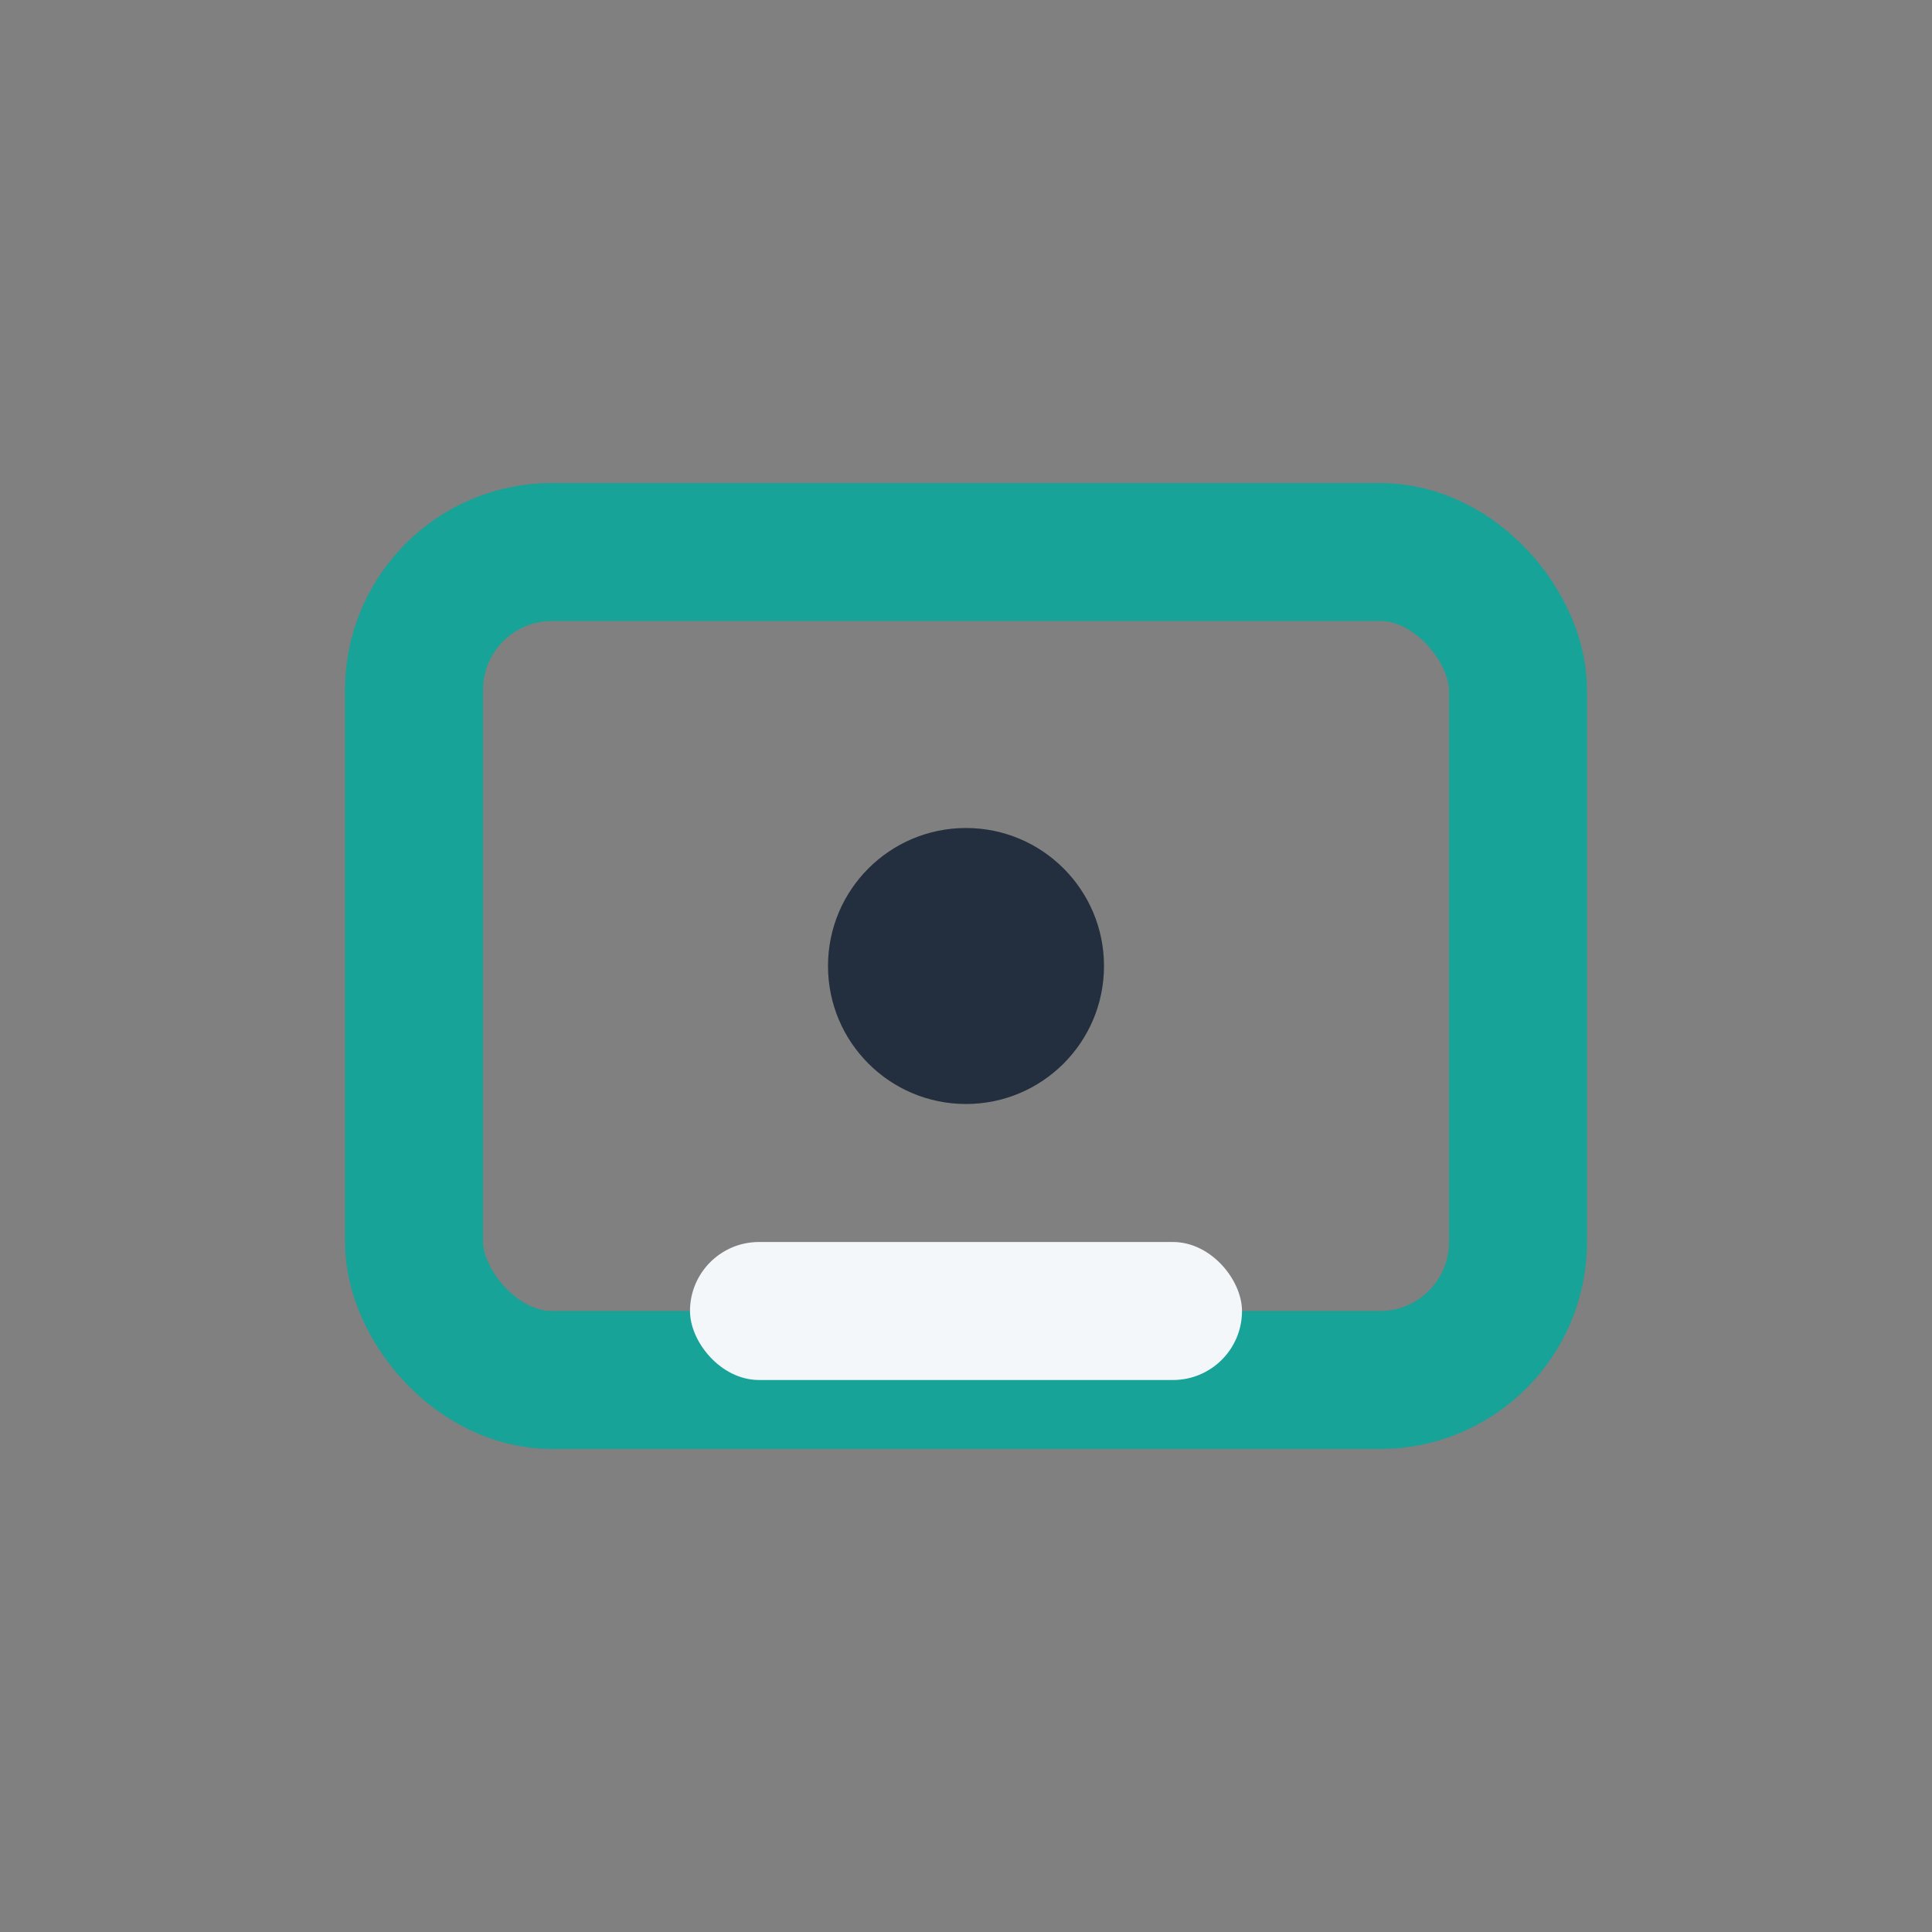 <?xml version="1.0" encoding="UTF-8"?>
<svg xmlns="http://www.w3.org/2000/svg" width="28" height="28" viewBox="0 0 28 28"><rect x="0" y="0" width="28" height="28" fill="#808080" stroke="none"/><rect x="6" y="8" width="16" height="12" rx="2" fill="none" stroke="#17A398" stroke-width="2"/><circle cx="14" cy="14" r="2" fill="#232F3E"/><rect x="10" y="18" width="8" height="2" rx="1" fill="#F4F7FA"/></svg>